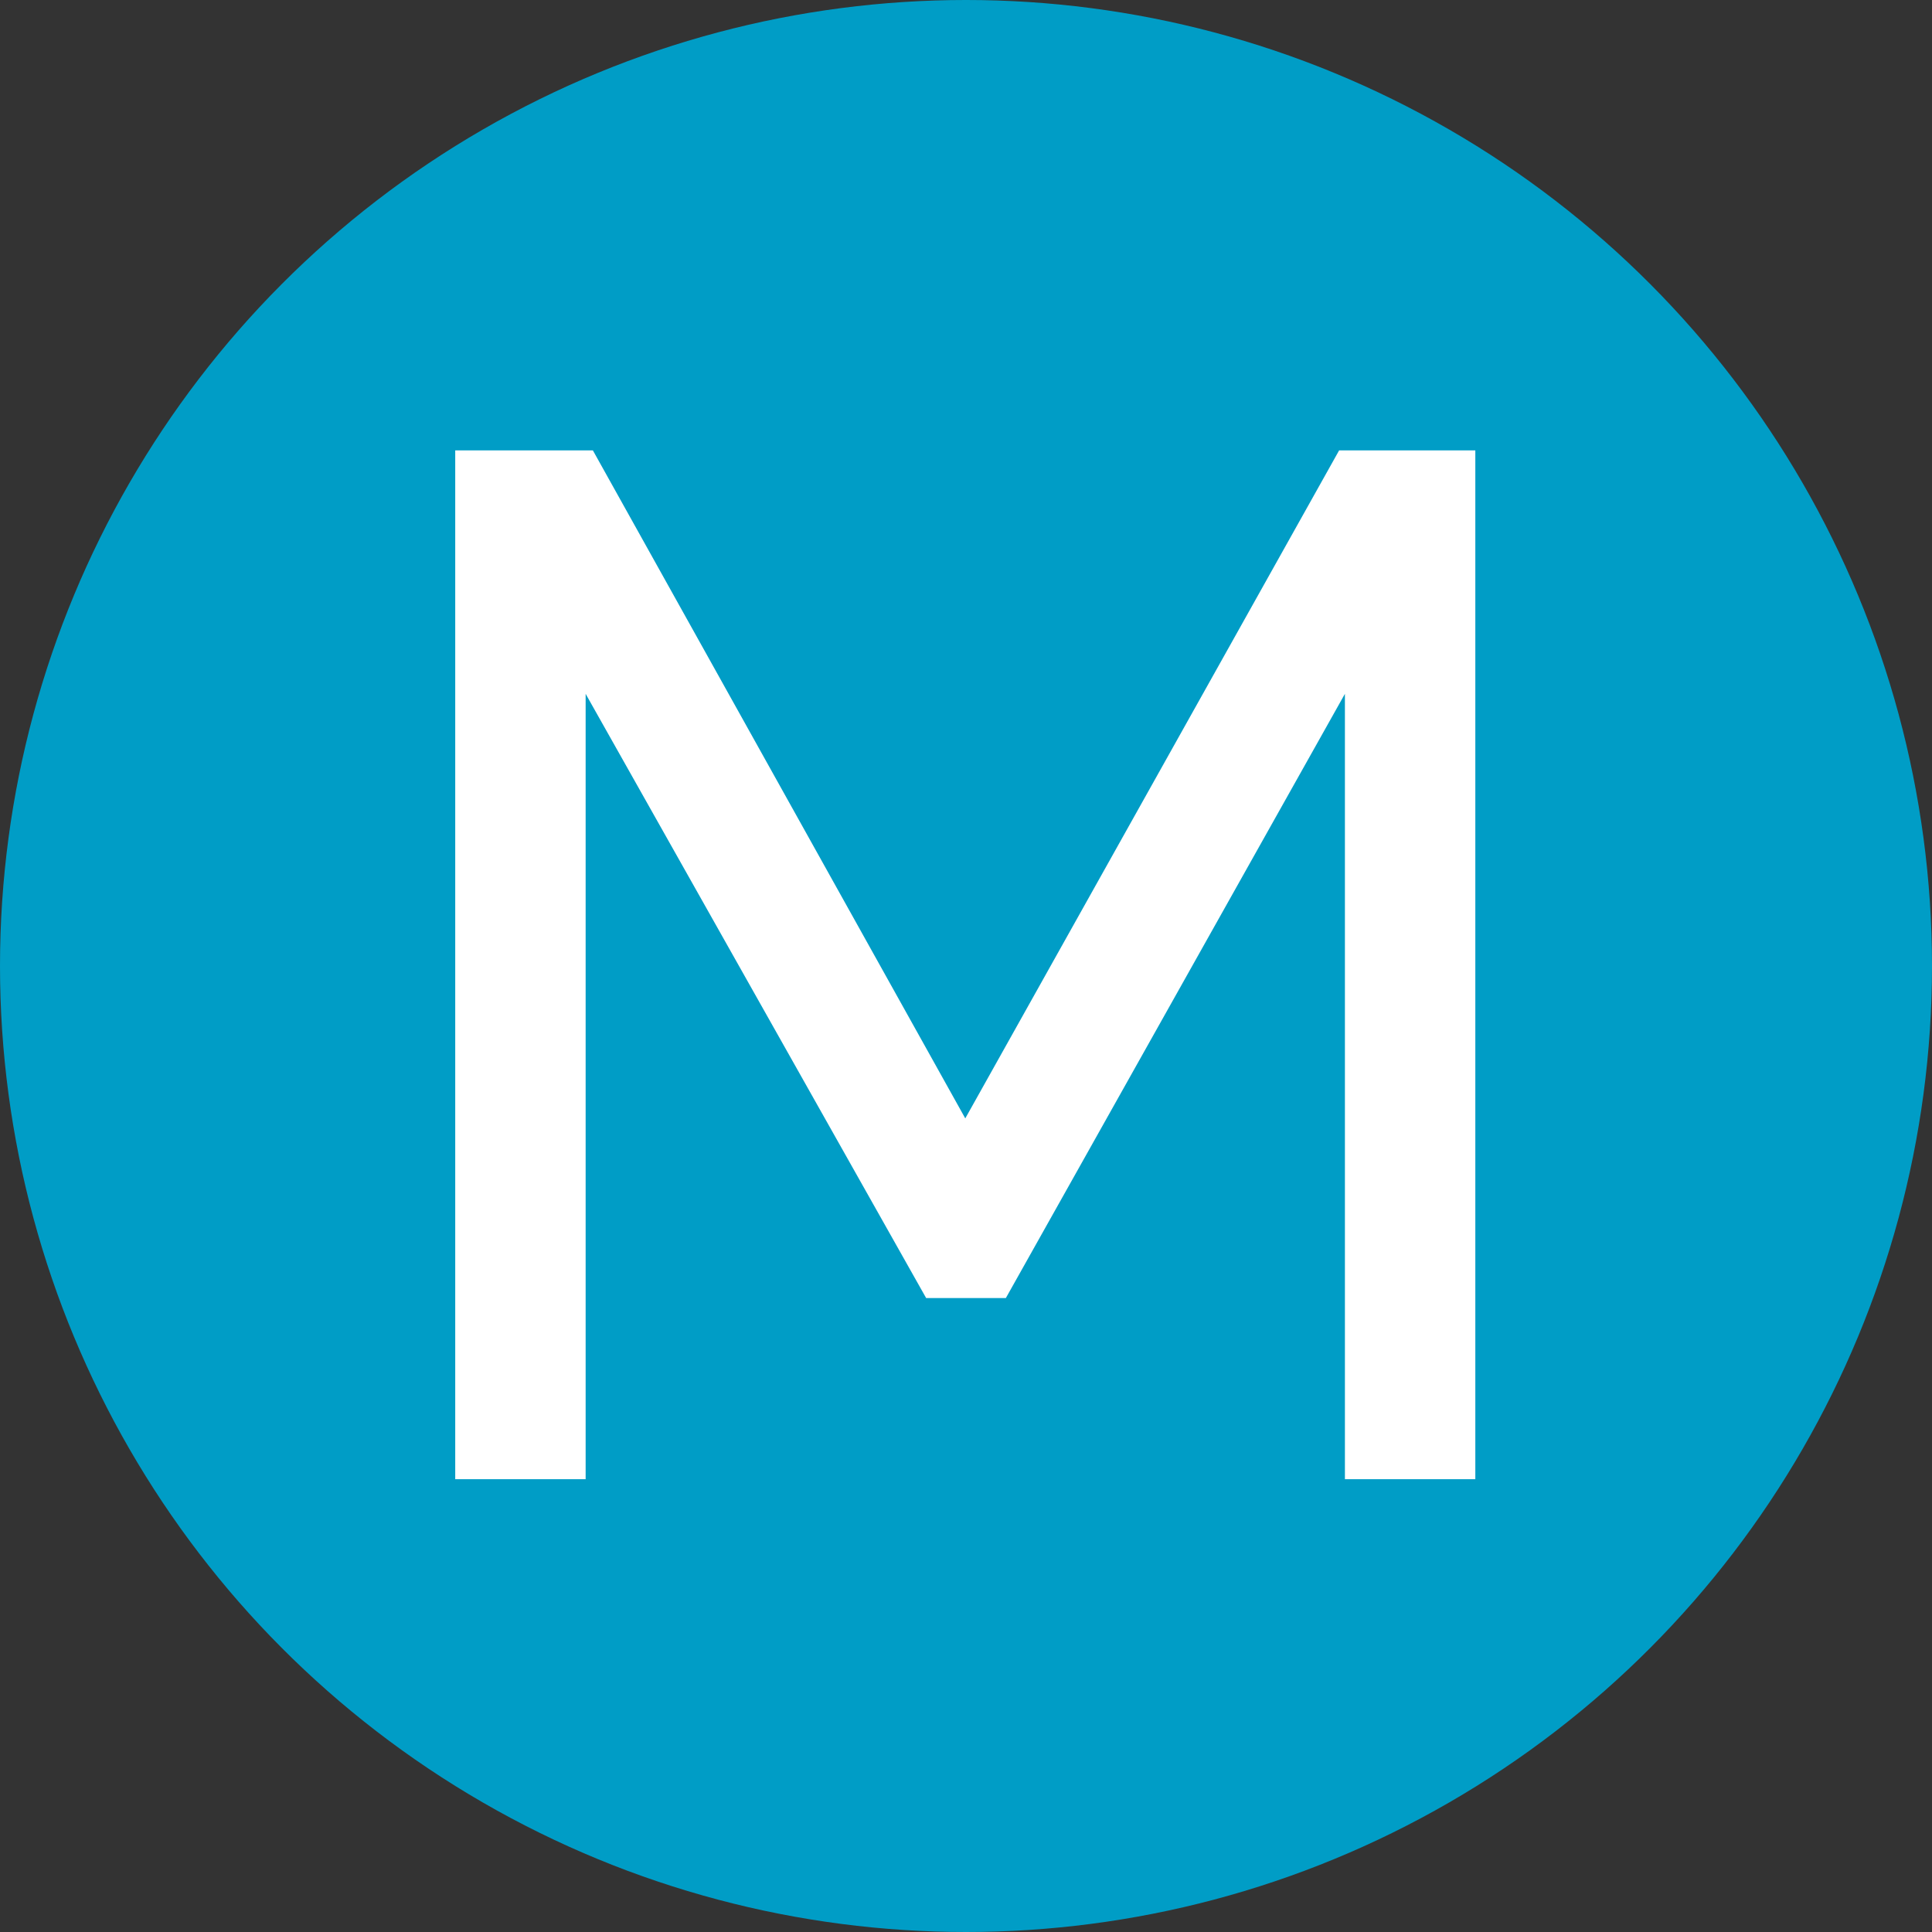 <?xml version="1.0" encoding="UTF-8"?> <svg xmlns="http://www.w3.org/2000/svg" width="64" height="64" viewBox="0 0 64 64" fill="none"><rect x="0" y="0" width="64" height="64" fill="#333333" stroke="none"/><circle cx="32" cy="32" r="32" fill="#009DC6"></circle><path d="M44.552 49V22.984L33.32 43H30.68L19.4 22.984V49H15.08V14.92H19.64L31.976 37.048L44.36 14.92H48.872V49H44.552Z" fill="white"></path></svg> 
